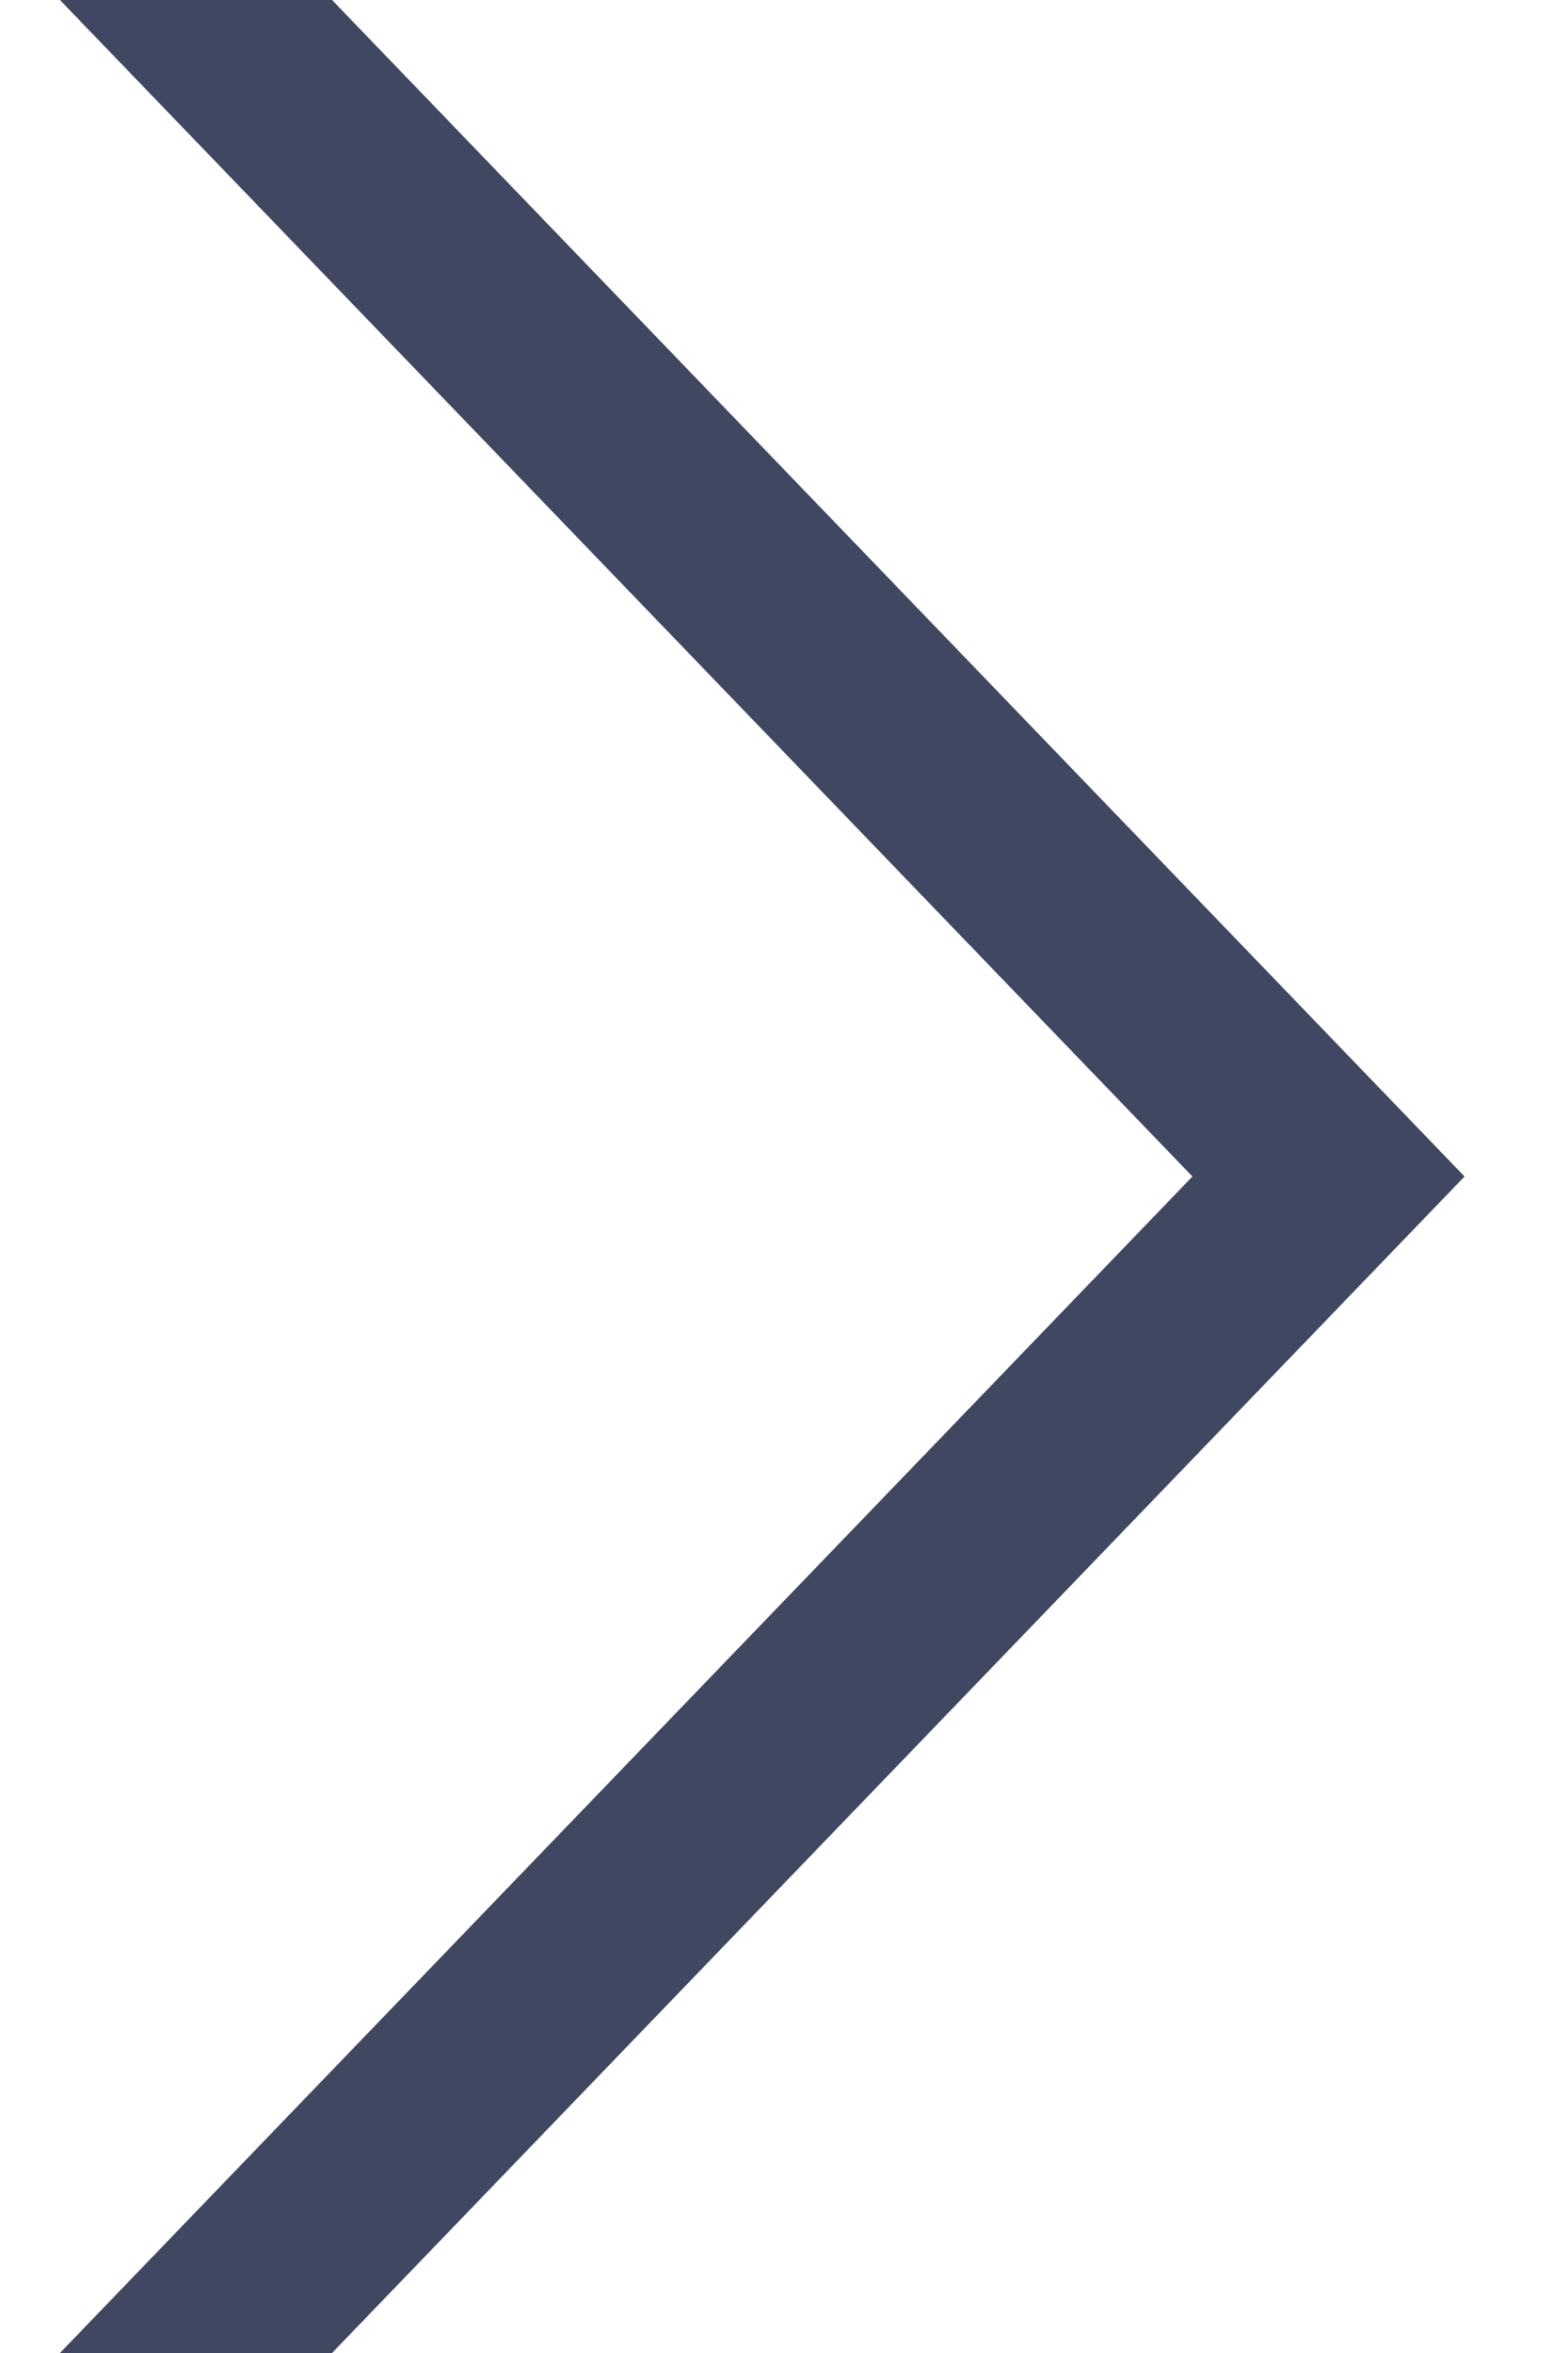 <?xml version="1.0" encoding="UTF-8"?>
<svg width="8px" height="12px" viewBox="0 0 8 12" version="1.1" xmlns="http://www.w3.org/2000/svg" xmlns:xlink="http://www.w3.org/1999/xlink">
    <!-- Generator: sketchtool 41.2 (35397) - http://www.bohemiancoding.com/sketch -->
    <title>7F611A4B-E14A-4986-ACE3-3728B1506015</title>
    <desc>Created with sketchtool.</desc>
    <defs></defs>
    <g id="avaleht" stroke="none" stroke-width="1" fill="none" fill-rule="evenodd" stroke-linecap="square">
        <g id="Elements" transform="translate(-293, -599)" stroke="#404761">
            <g id="second-bt" transform="translate(150, 585)">
                <polyline id="arrow-right-dark-copy" points="144 14 149.778 20 144 26"></polyline>
            </g>
        </g>
    </g>
</svg>